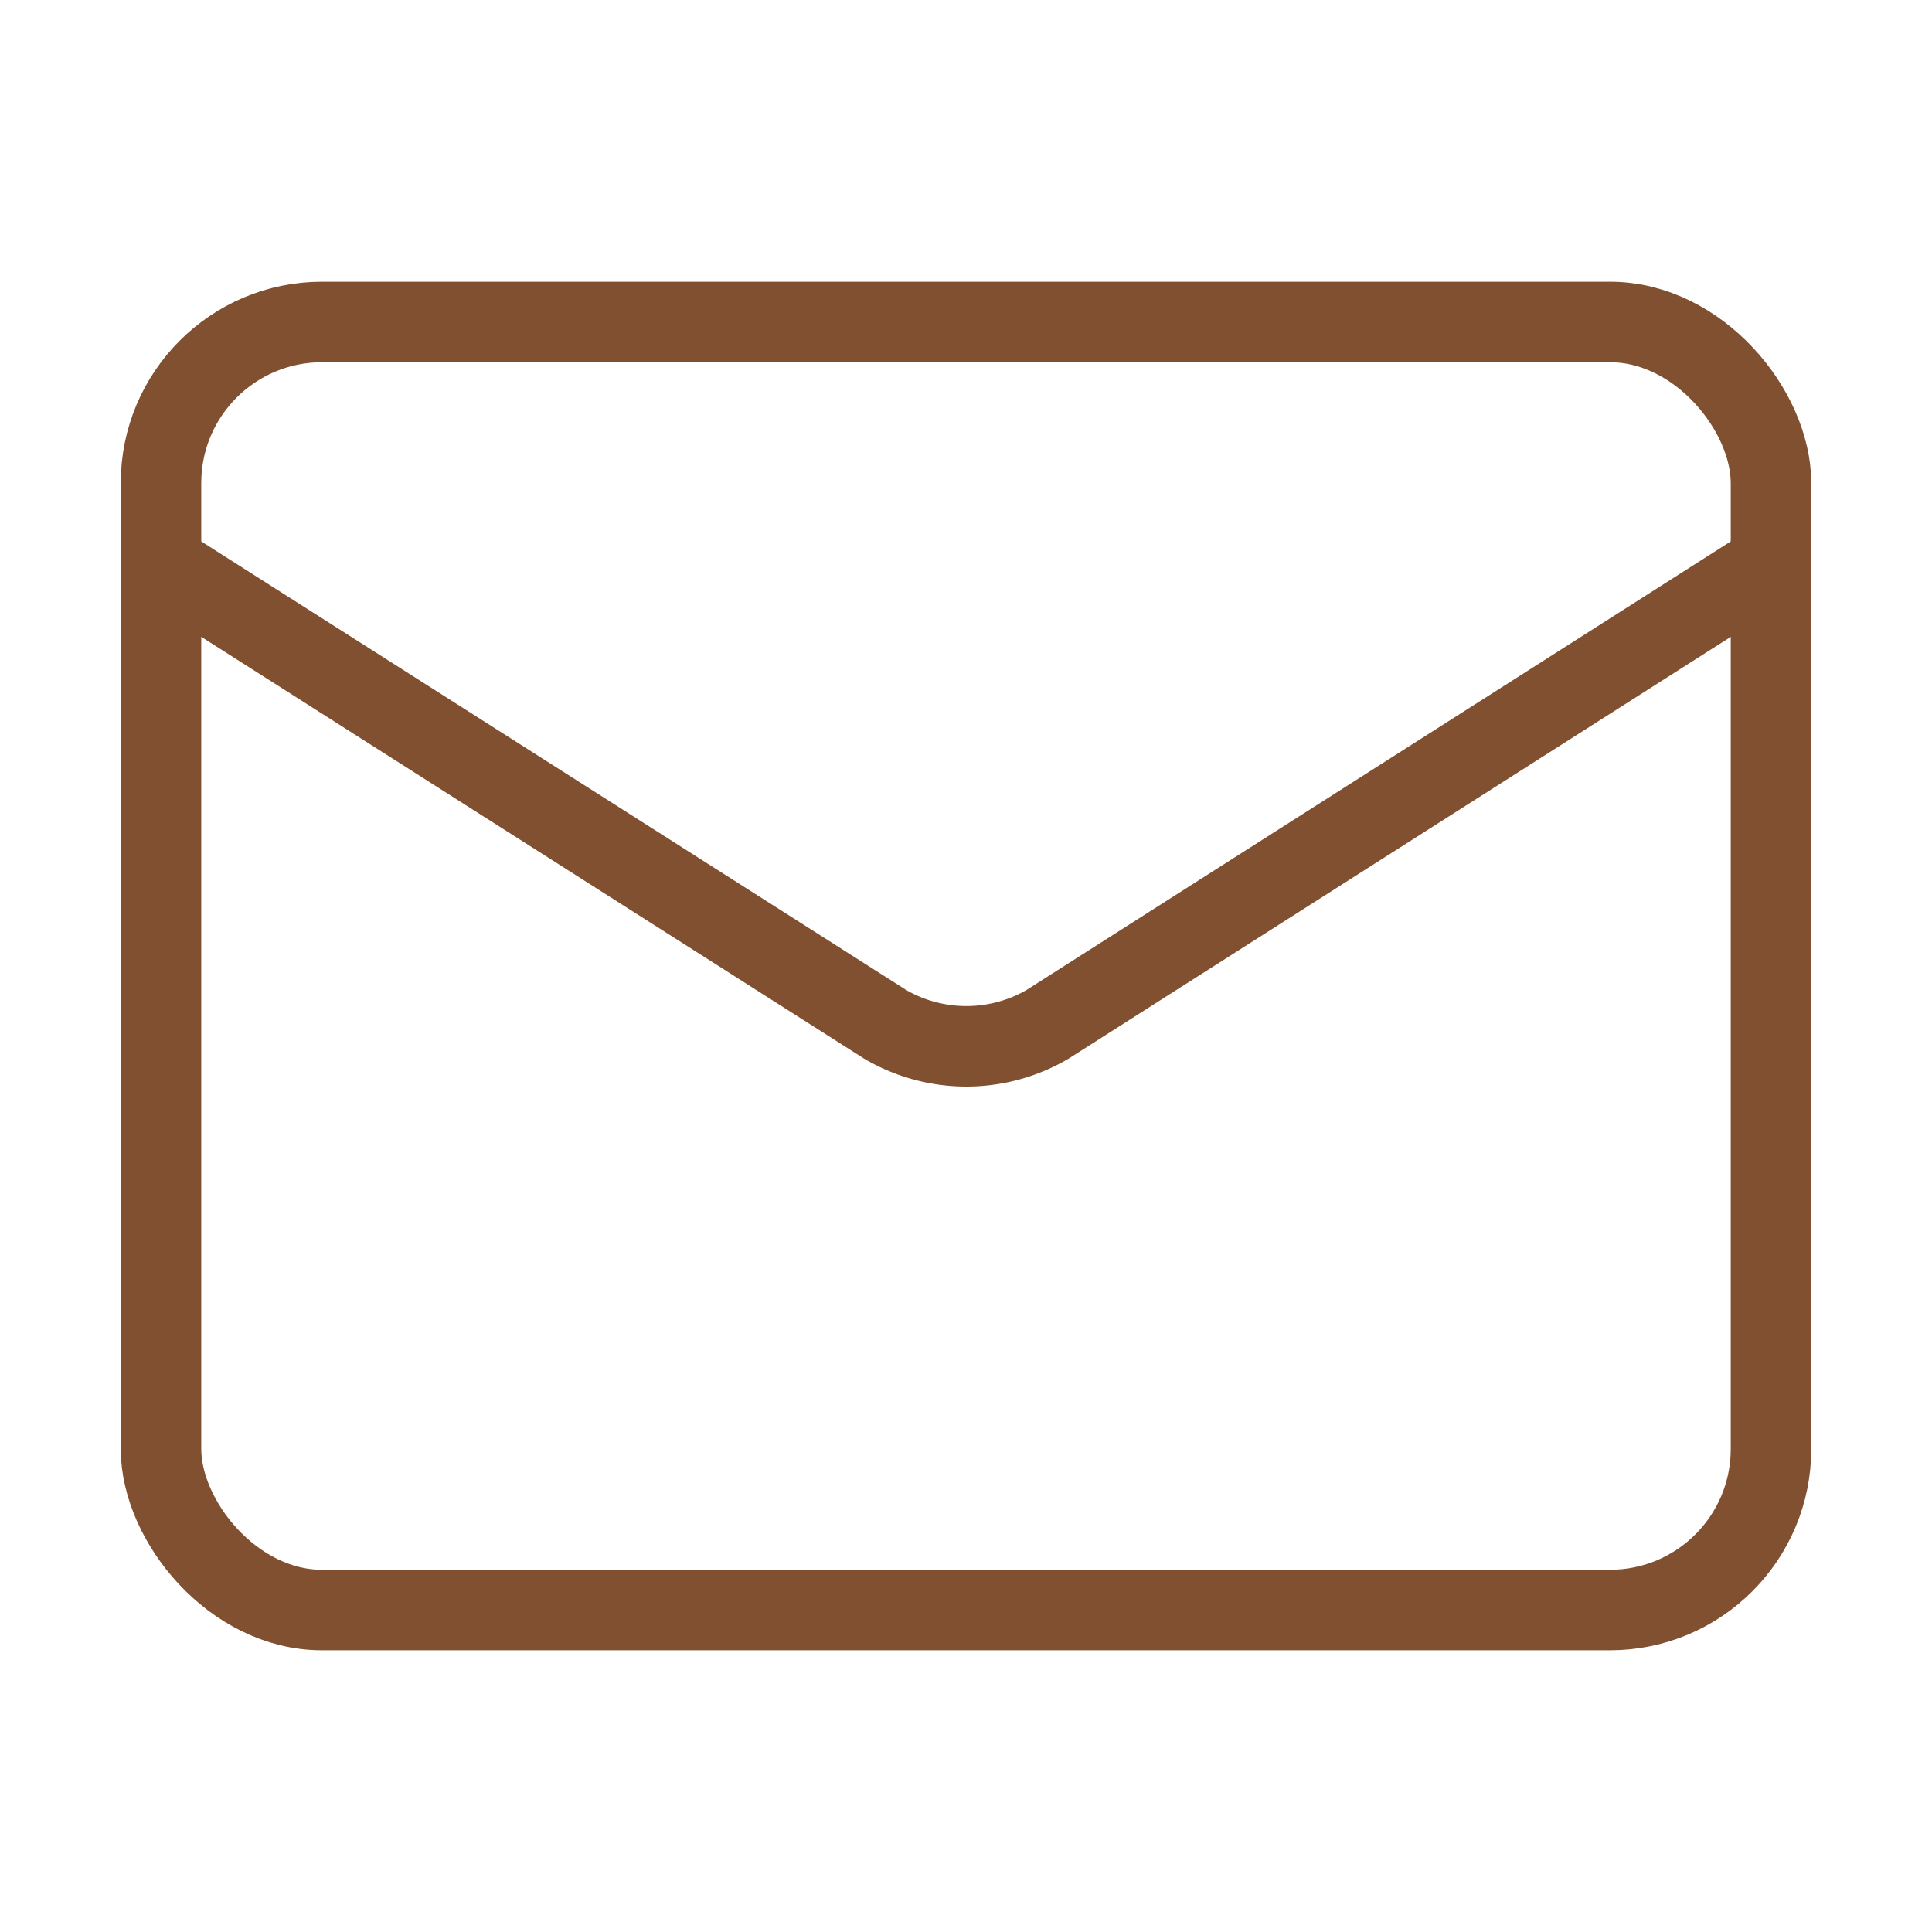 <svg xmlns="http://www.w3.org/2000/svg" width="24" height="24" viewBox="0 0 24 24" fill="none" stroke="#805030" stroke-width="1" stroke-linecap="round" stroke-linejoin="round" class="lucide lucide-mail-icon lucide-mail"><path d="m22 7-8.991 5.727a2 2 0 0 1-2.009 0L2 7"></path><rect x="2" y="4" width="20" height="16" rx="2"></rect></svg>